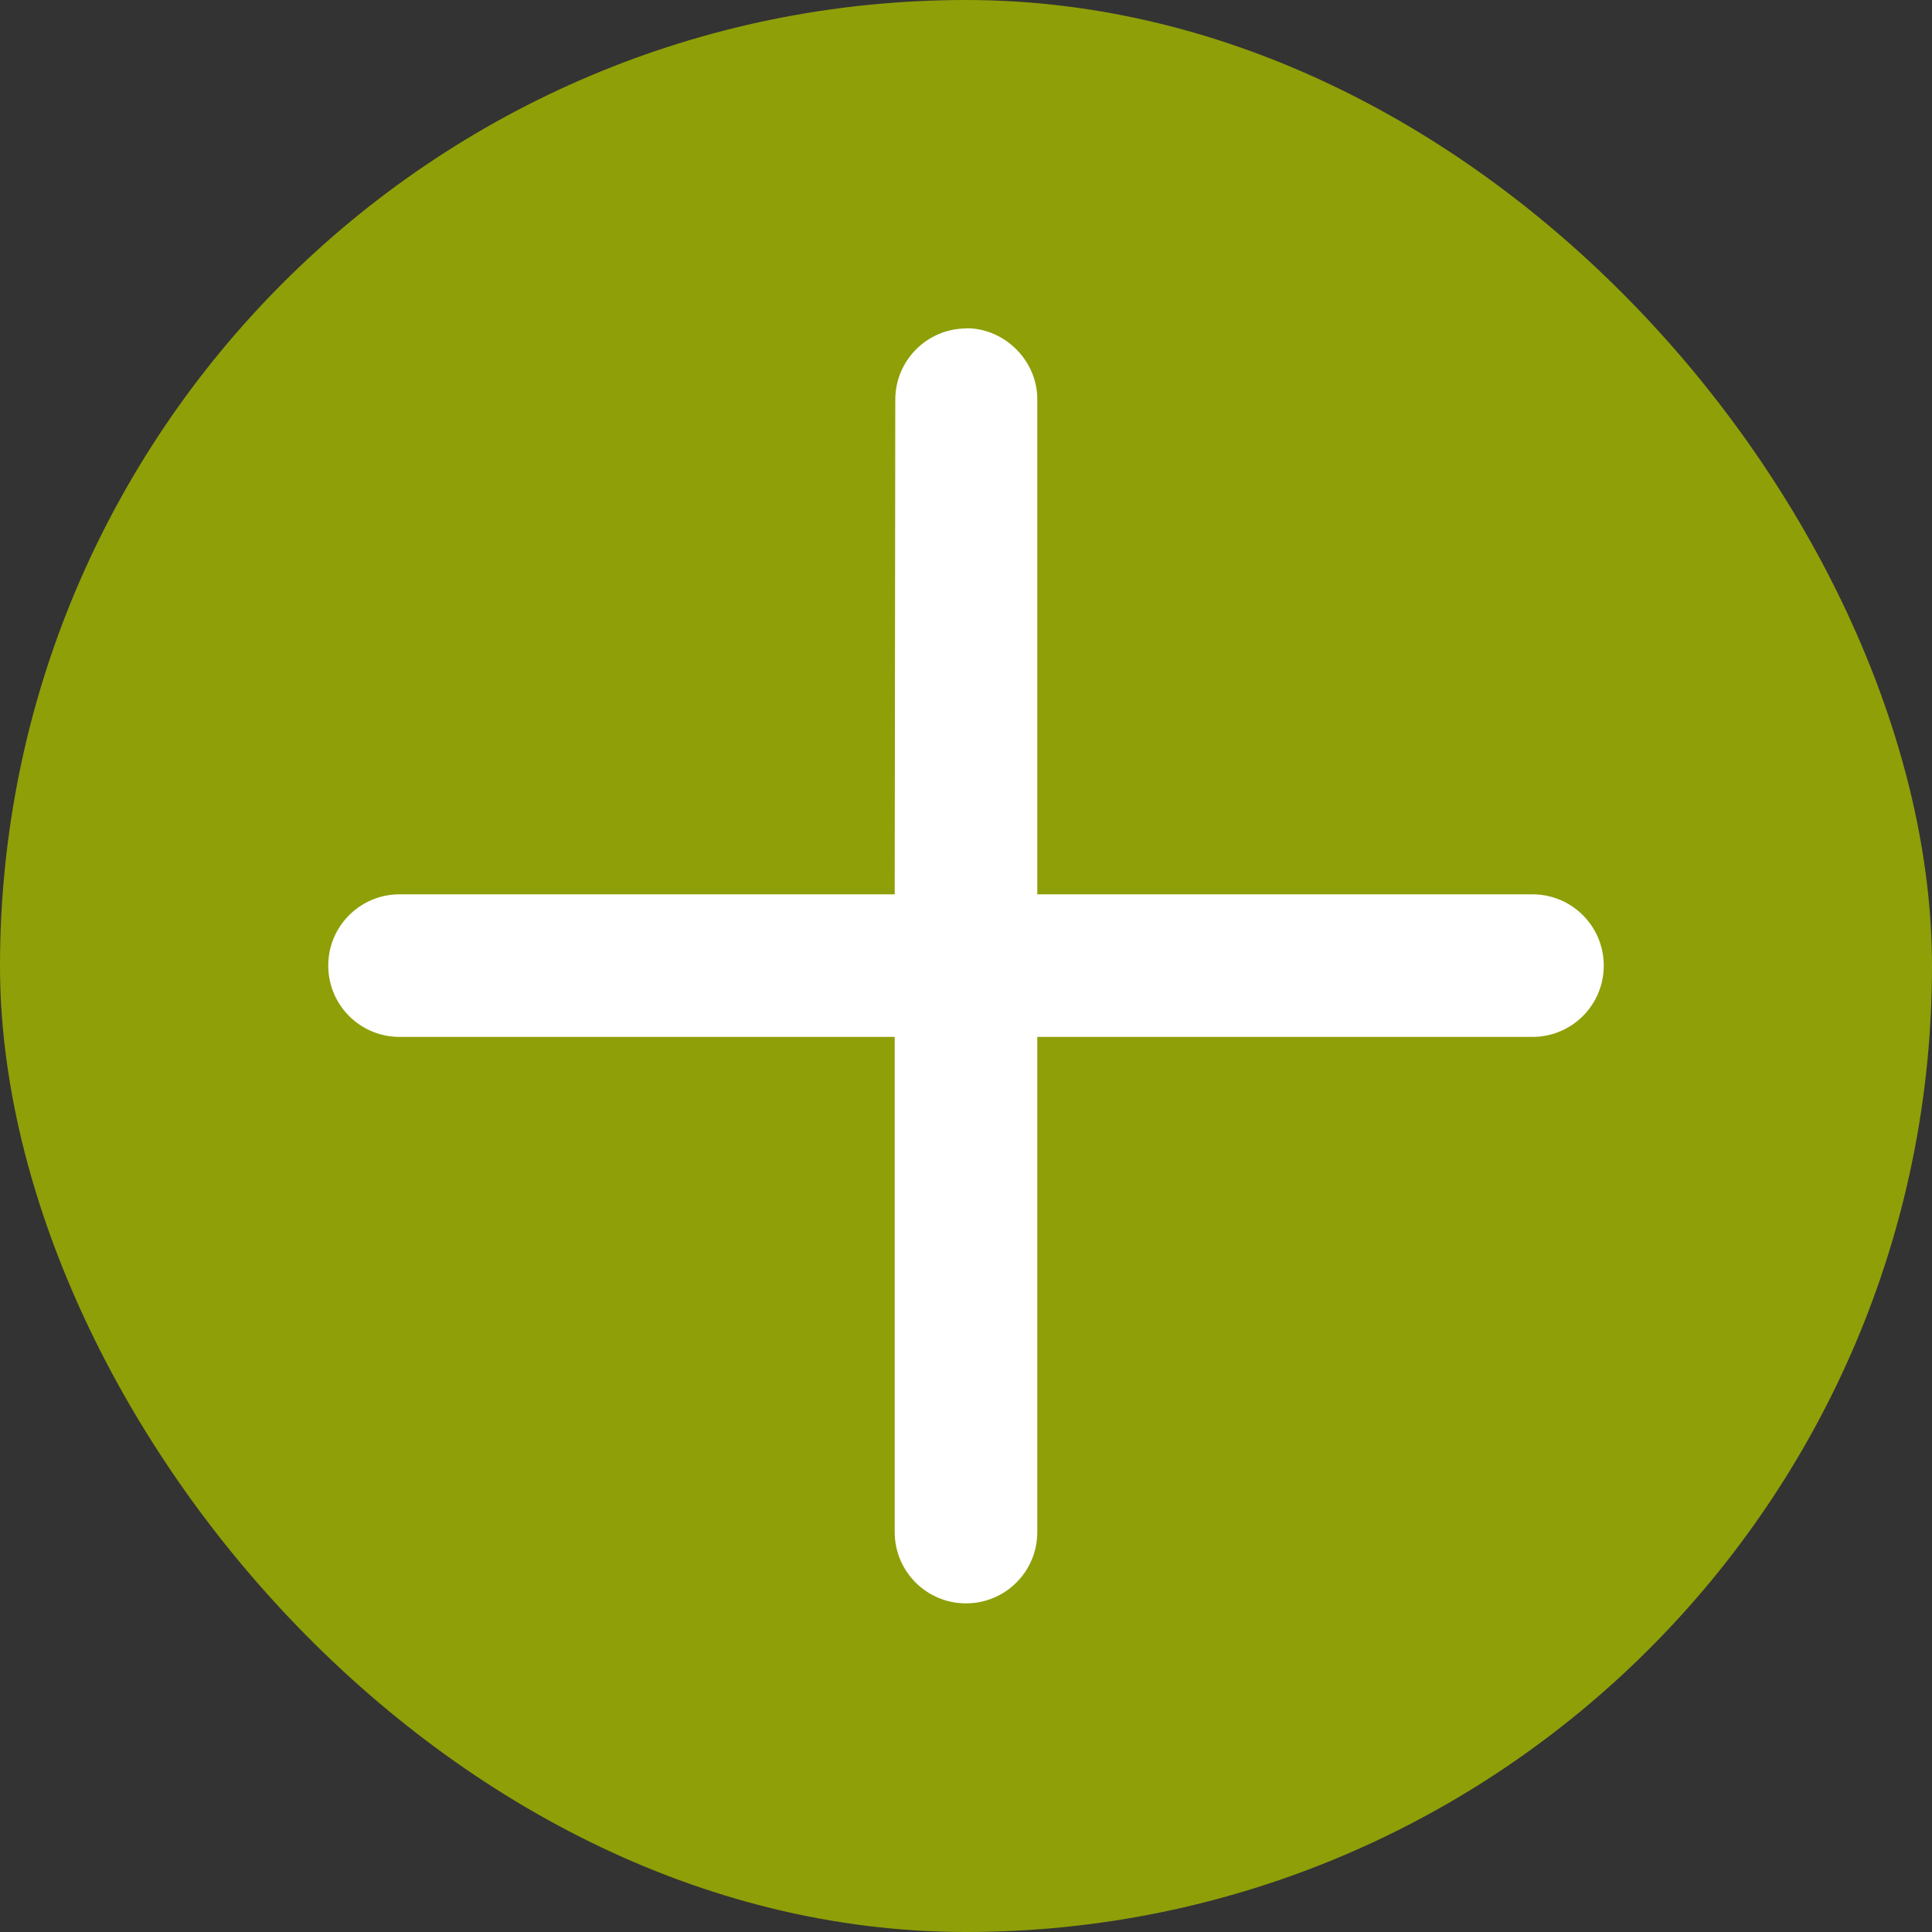 <?xml version="1.0" encoding="UTF-8"?>
<svg id="Livello_1" data-name="Livello 1" xmlns="http://www.w3.org/2000/svg" viewBox="0 0 100 100">
  <rect x="0" y="0" width="100" height="100" fill="#333333" stroke="none"/>
  <defs>
    <style>
      .cls-1 {
        fill: #fff;
      }

      .cls-2 {
        fill: #8f9f08;
      }
    </style>
  </defs>
  <rect class="cls-2" x="0" y="0" width="100" height="100" rx="50" ry="50"/>
  <path class="cls-1" d="M50.03,17c-2.04,0-3.69,1.65-3.69,3.69,0,0,0,0,0,0l-.03,25.6h-25.63c-2.04,0-3.69,1.65-3.69,3.69s1.65,3.69,3.69,3.69h25.63s0,25.63,0,25.63c0,2.04,1.65,3.69,3.69,3.69s3.69-1.65,3.69-3.69v-25.63h25.63c2.04,0,3.69-1.65,3.69-3.69s-1.65-3.69-3.69-3.69h-25.63v-25.63c0-1.99-1.68-3.67-3.67-3.67Z"/>
</svg>